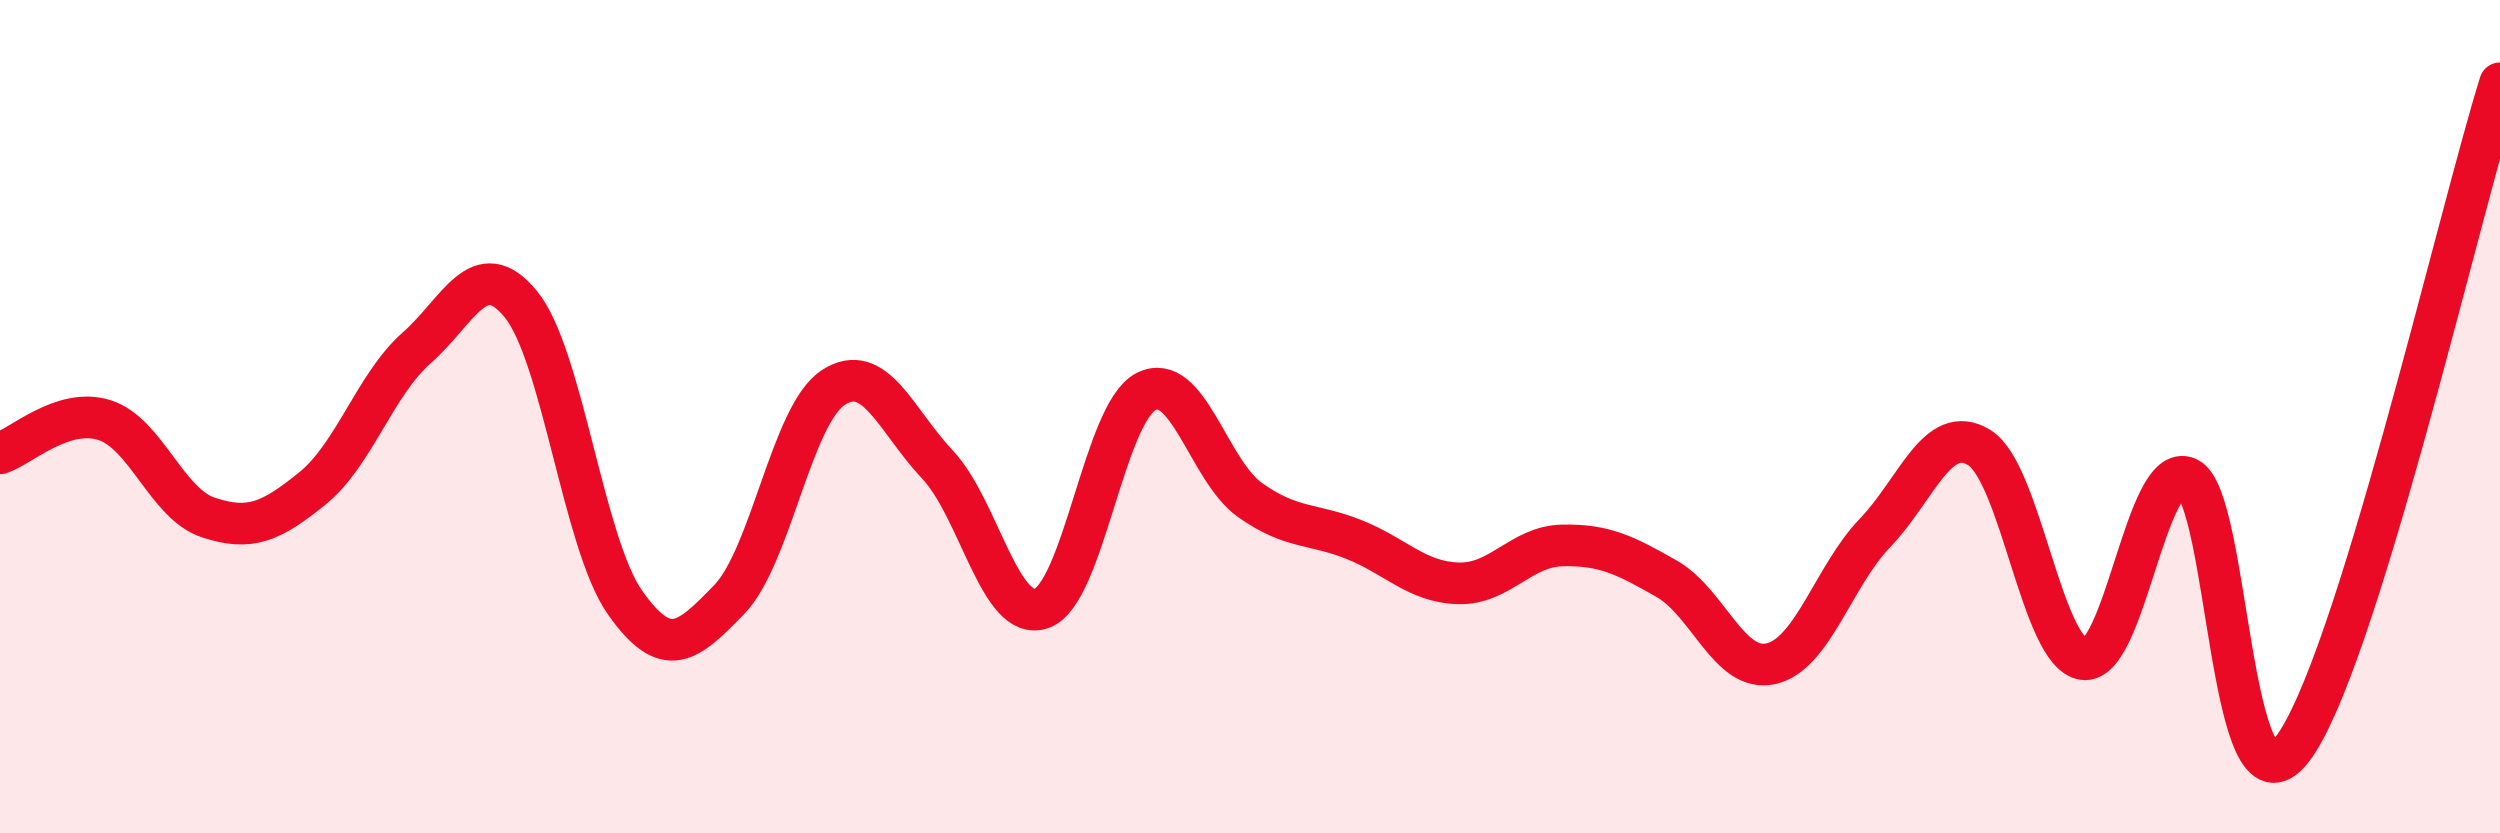 
    <svg width="60" height="20" viewBox="0 0 60 20" xmlns="http://www.w3.org/2000/svg">
      <path
        d="M 0,10.88 C 0.5,10.72 1.5,9.77 2.5,10.08 C 3.5,10.39 4,12.09 5,12.42 C 6,12.75 6.5,12.53 7.5,11.72 C 8.5,10.91 9,9.23 10,8.35 C 11,7.47 11.5,6.08 12.5,7.3 C 13.5,8.52 14,13.04 15,14.46 C 16,15.88 16.5,15.42 17.5,14.39 C 18.5,13.36 19,9.95 20,9.3 C 21,8.65 21.5,10.09 22.5,11.15 C 23.5,12.21 24,14.95 25,14.6 C 26,14.25 26.5,9.92 27.5,9.4 C 28.5,8.88 29,11.29 30,12 C 31,12.71 31.5,12.55 32.5,12.95 C 33.5,13.35 34,13.97 35,14 C 36,14.03 36.5,13.11 37.5,13.09 C 38.5,13.07 39,13.32 40,13.89 C 41,14.46 41.5,16.15 42.5,15.93 C 43.5,15.71 44,13.83 45,12.79 C 46,11.75 46.5,10.13 47.5,10.74 C 48.5,11.35 49,15.67 50,15.82 C 51,15.97 51.5,11.03 52.5,11.47 C 53.5,11.91 53.5,19.89 55,18 C 56.5,16.11 59,5.2 60,2L60 20L0 20Z"
        fill="#EB0A25"
        opacity="0.1"
        stroke-linecap="round"
        stroke-linejoin="round"
      />
      <path
        d="M 0,10.88 C 0.5,10.72 1.5,9.77 2.5,10.08 C 3.5,10.39 4,12.09 5,12.42 C 6,12.75 6.5,12.53 7.5,11.72 C 8.5,10.91 9,9.23 10,8.35 C 11,7.47 11.5,6.08 12.5,7.3 C 13.5,8.52 14,13.04 15,14.46 C 16,15.88 16.5,15.42 17.5,14.39 C 18.5,13.36 19,9.95 20,9.3 C 21,8.65 21.5,10.09 22.5,11.15 C 23.5,12.21 24,14.95 25,14.6 C 26,14.25 26.5,9.92 27.5,9.4 C 28.5,8.88 29,11.29 30,12 C 31,12.71 31.5,12.55 32.5,12.95 C 33.5,13.35 34,13.97 35,14 C 36,14.03 36.5,13.11 37.5,13.09 C 38.5,13.07 39,13.32 40,13.89 C 41,14.46 41.5,16.15 42.5,15.93 C 43.5,15.71 44,13.83 45,12.79 C 46,11.75 46.5,10.13 47.5,10.74 C 48.5,11.35 49,15.67 50,15.82 C 51,15.97 51.5,11.03 52.5,11.47 C 53.5,11.91 53.5,19.89 55,18 C 56.5,16.11 59,5.2 60,2"
        stroke="#EB0A25"
        stroke-width="1"
        fill="none"
        stroke-linecap="round"
        stroke-linejoin="round"
      />
    </svg>
  